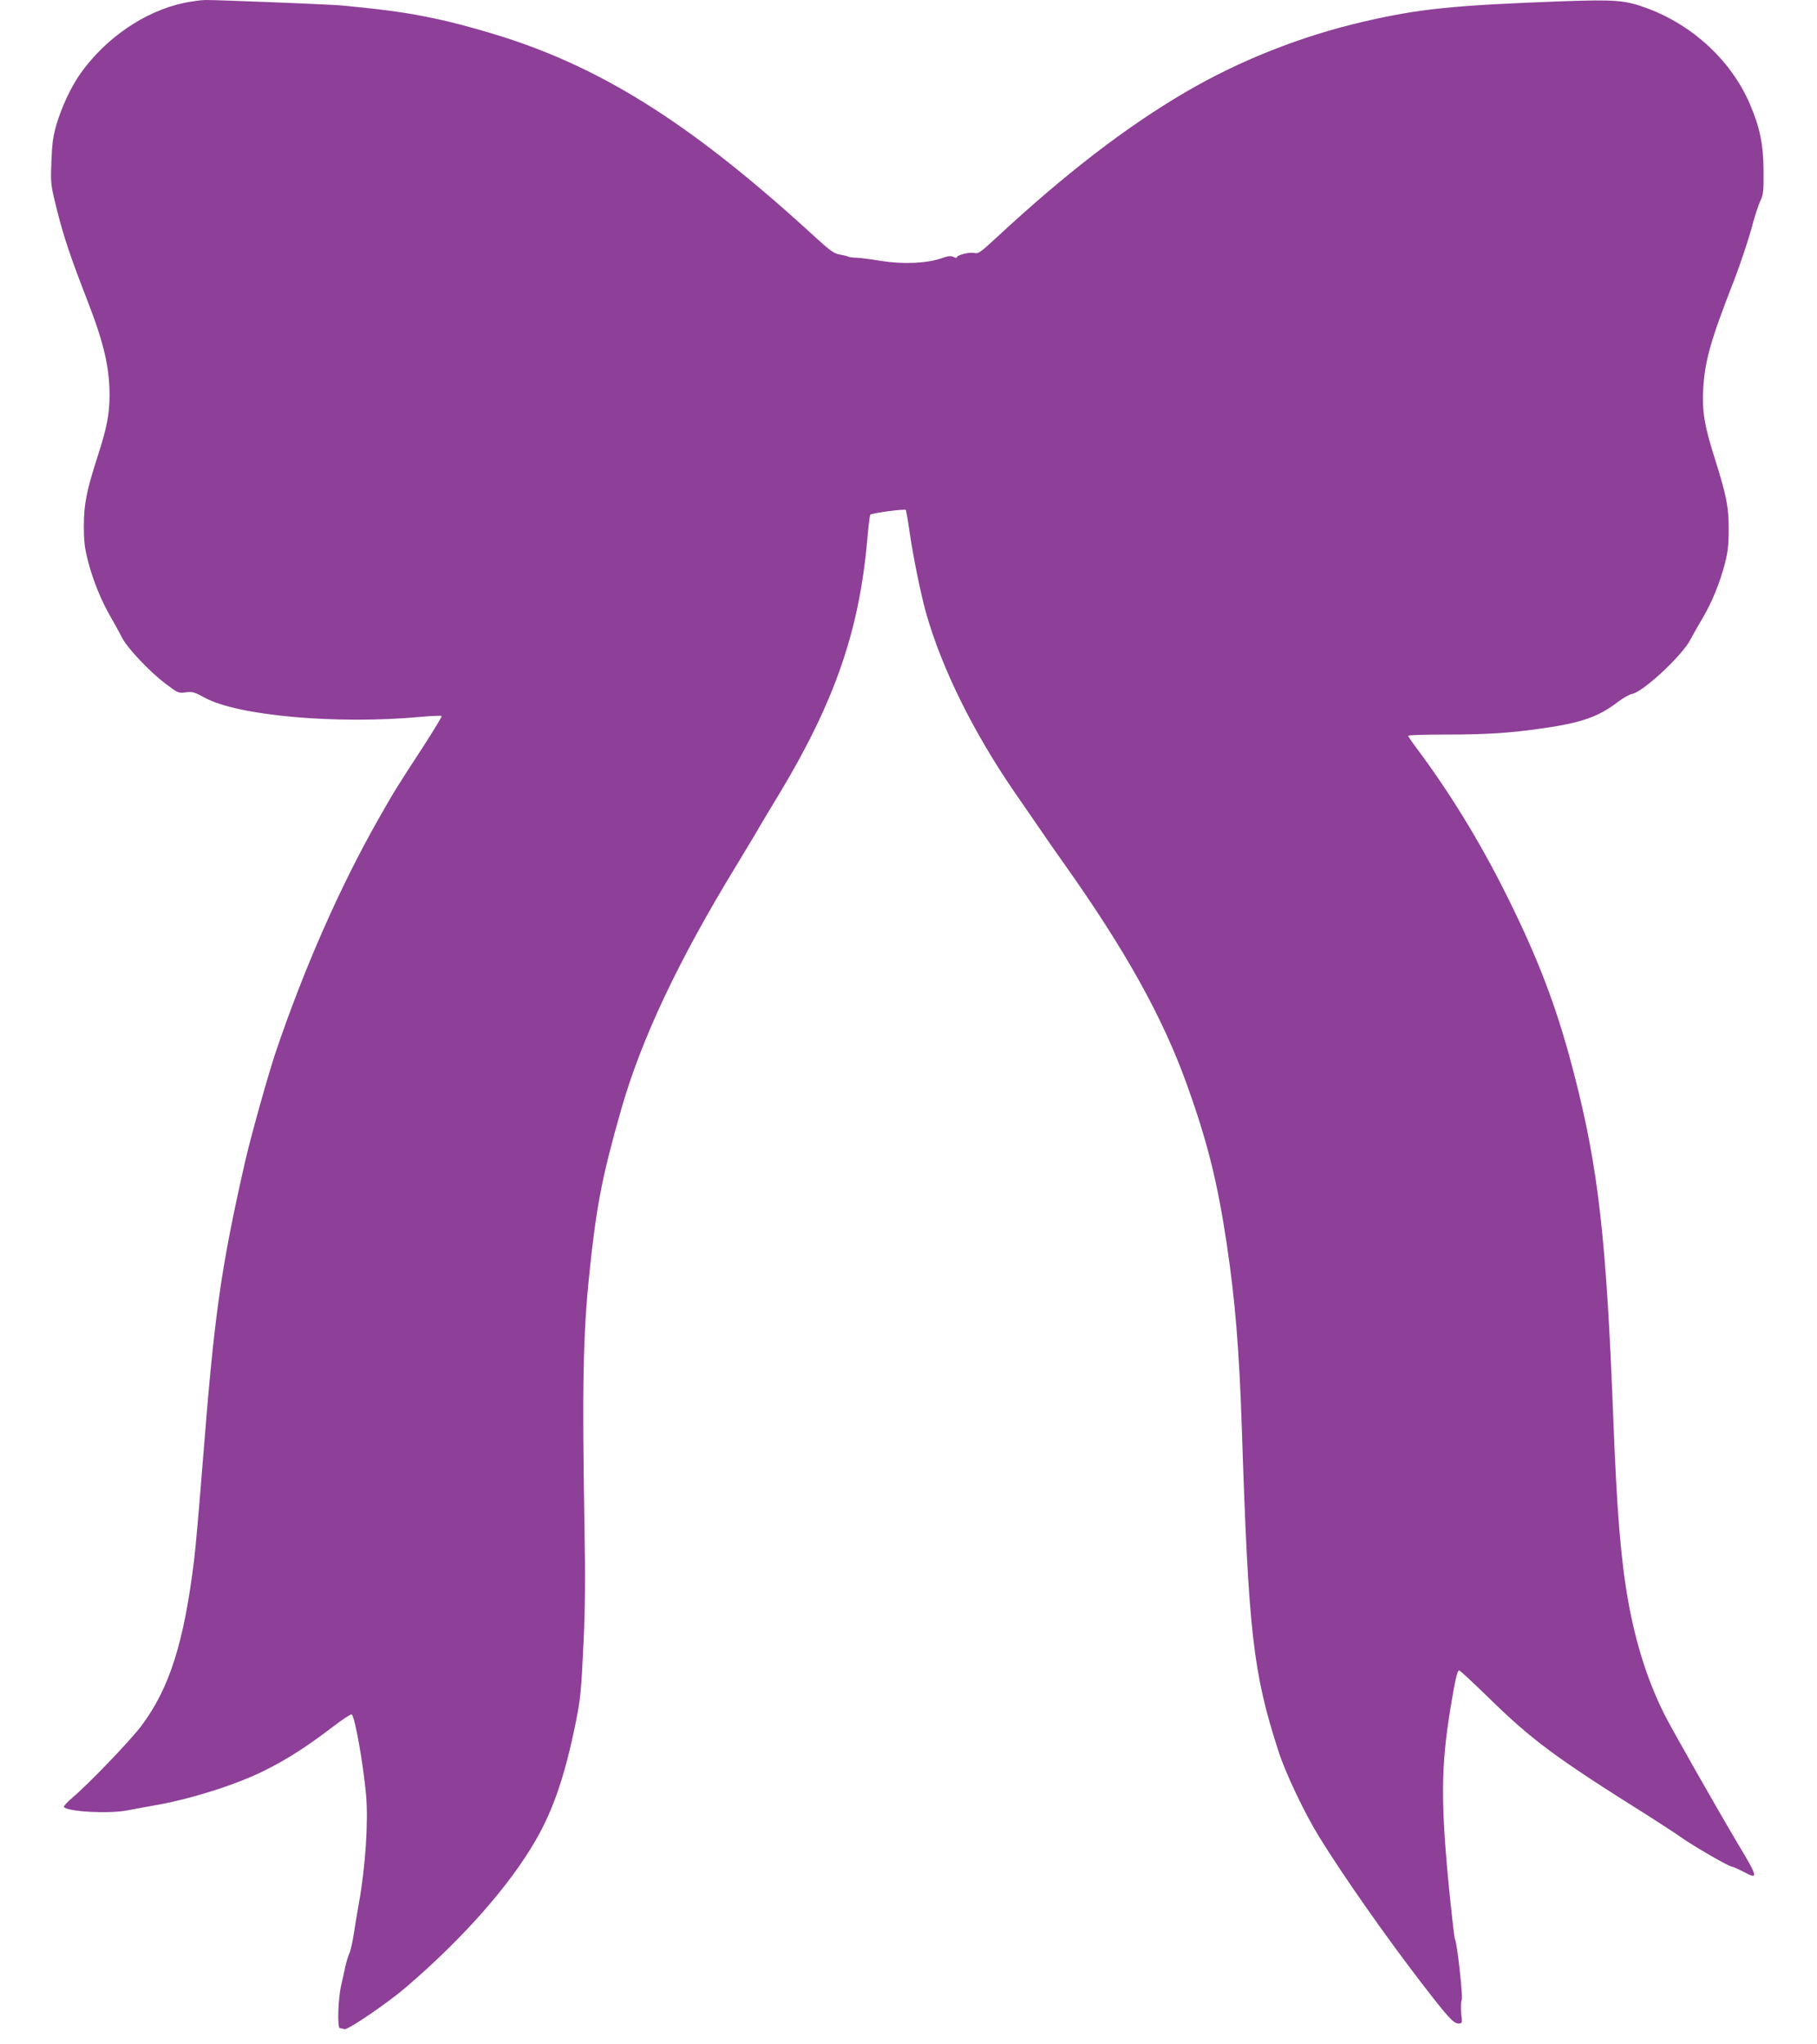 <svg width="32" height="36" viewBox="0 0 32 36" fill="none" xmlns="http://www.w3.org/2000/svg">
<path d="M3.24 0.051C2.545 0.2 1.864 0.667 1.415 1.297C1.251 1.53 1.083 1.887 0.991 2.205C0.933 2.408 0.916 2.537 0.905 2.852C0.891 3.243 0.891 3.249 1.005 3.704C1.125 4.182 1.242 4.528 1.549 5.319C1.831 6.047 1.929 6.474 1.929 6.958C1.929 7.293 1.881 7.538 1.722 8.027C1.521 8.654 1.477 8.879 1.477 9.264C1.477 9.532 1.491 9.655 1.547 9.869C1.636 10.218 1.781 10.575 1.948 10.862C2.021 10.989 2.113 11.155 2.149 11.228C2.238 11.408 2.631 11.824 2.913 12.038C3.134 12.204 3.142 12.209 3.27 12.192C3.387 12.175 3.424 12.187 3.61 12.288C4.196 12.606 5.942 12.76 7.418 12.623C7.607 12.606 7.769 12.6 7.778 12.608C7.786 12.617 7.638 12.862 7.451 13.151C6.949 13.922 6.952 13.919 6.659 14.434C5.984 15.623 5.354 17.055 4.854 18.532C4.721 18.928 4.411 20.036 4.316 20.458C3.889 22.337 3.775 23.147 3.574 25.703C3.513 26.485 3.443 27.281 3.418 27.475C3.24 28.924 2.986 29.725 2.495 30.384C2.311 30.634 1.563 31.413 1.273 31.658C1.181 31.736 1.114 31.809 1.125 31.821C1.203 31.905 1.92 31.942 2.241 31.88C2.369 31.857 2.618 31.809 2.793 31.779C3.415 31.663 4.174 31.421 4.662 31.177C5.072 30.971 5.39 30.766 5.842 30.423C6.02 30.285 6.179 30.181 6.193 30.189C6.249 30.223 6.397 31.053 6.447 31.61C6.489 32.074 6.436 32.873 6.322 33.508C6.299 33.632 6.26 33.865 6.235 34.029C6.21 34.192 6.174 34.355 6.154 34.394C6.135 34.434 6.104 34.535 6.084 34.619C6.068 34.703 6.031 34.855 6.009 34.957C5.953 35.201 5.937 35.716 5.987 35.716C6.006 35.716 6.043 35.724 6.065 35.733C6.121 35.753 6.821 35.277 7.158 34.988C8.16 34.127 8.966 33.213 9.423 32.425C9.744 31.877 9.953 31.258 10.143 30.316C10.226 29.894 10.235 29.799 10.279 28.882C10.305 28.316 10.31 27.771 10.293 26.857C10.252 24.435 10.268 23.482 10.38 22.427C10.5 21.251 10.606 20.706 10.938 19.544C11.295 18.295 11.942 16.923 12.96 15.255C13.099 15.022 13.281 14.726 13.356 14.594C13.434 14.462 13.598 14.184 13.727 13.975C14.697 12.361 15.13 11.115 15.272 9.523C15.294 9.276 15.319 9.07 15.325 9.065C15.356 9.034 15.928 8.958 15.953 8.98C15.958 8.989 15.989 9.158 16.017 9.354C16.081 9.802 16.215 10.454 16.307 10.786C16.583 11.765 17.146 12.904 17.874 13.959C17.961 14.085 18.139 14.344 18.273 14.538C18.404 14.732 18.608 15.024 18.725 15.188C19.827 16.74 20.491 17.935 20.917 19.139C21.269 20.123 21.442 20.824 21.603 21.893C21.754 22.905 21.824 23.76 21.871 25.169C21.988 28.752 22.066 29.447 22.515 30.836C22.638 31.222 22.981 31.942 23.238 32.355C23.662 33.041 24.39 34.079 25.02 34.9C25.503 35.528 25.598 35.632 25.684 35.632C25.754 35.632 25.754 35.629 25.734 35.452C25.726 35.35 25.729 35.246 25.743 35.218C25.768 35.17 25.662 34.203 25.623 34.144C25.614 34.13 25.578 33.815 25.539 33.446C25.369 31.767 25.372 31.118 25.55 30.049C25.631 29.562 25.665 29.416 25.698 29.416C25.715 29.416 25.929 29.616 26.178 29.858C26.981 30.645 27.371 30.935 29.037 31.981C29.257 32.122 29.5 32.279 29.578 32.335C29.776 32.479 30.406 32.847 30.49 32.867C30.529 32.875 30.626 32.92 30.71 32.963C30.972 33.103 30.964 33.064 30.615 32.482C30.281 31.922 29.424 30.417 29.31 30.184C29.02 29.605 28.811 28.949 28.677 28.207C28.543 27.456 28.476 26.62 28.412 24.972C28.292 21.834 28.15 20.571 27.729 18.939C27.45 17.851 27.154 17.047 26.663 16.029C26.155 14.974 25.598 14.046 24.948 13.174C24.867 13.067 24.8 12.969 24.8 12.957C24.8 12.943 25.104 12.935 25.478 12.935C26.203 12.935 26.607 12.907 27.19 12.822C27.854 12.727 28.155 12.62 28.493 12.361C28.582 12.293 28.694 12.229 28.744 12.22C28.942 12.181 29.634 11.537 29.773 11.258C29.812 11.183 29.907 11.017 29.982 10.89C30.147 10.614 30.292 10.26 30.381 9.911C30.431 9.714 30.445 9.582 30.445 9.321C30.445 8.924 30.409 8.739 30.197 8.064C30.018 7.504 29.974 7.234 29.996 6.849C30.027 6.342 30.124 5.999 30.543 4.928C30.651 4.644 30.785 4.244 30.841 4.042C30.894 3.836 30.967 3.611 31 3.541C31.056 3.429 31.061 3.372 31.059 3.007C31.056 2.548 30.995 2.244 30.819 1.834C30.495 1.08 29.826 0.453 29.025 0.152C28.629 0.003 28.465 -0.011 27.505 0.023C25.589 0.093 24.995 0.155 24.019 0.38C22.914 0.636 21.832 1.063 20.867 1.629C19.824 2.242 18.77 3.052 17.551 4.182C17.269 4.444 17.23 4.472 17.157 4.455C17.071 4.435 16.851 4.492 16.851 4.531C16.851 4.545 16.826 4.542 16.792 4.525C16.747 4.5 16.697 4.506 16.563 4.554C16.307 4.638 15.905 4.655 15.526 4.596C15.358 4.568 15.163 4.542 15.094 4.539C15.021 4.537 14.954 4.528 14.94 4.52C14.923 4.511 14.859 4.494 14.792 4.483C14.692 4.466 14.625 4.419 14.377 4.194C12.251 2.239 10.681 1.232 8.86 0.65C8.57 0.557 8.135 0.436 7.897 0.38C7.287 0.239 6.921 0.183 6.015 0.096C5.842 0.079 3.806 -0.003 3.616 8.28086e-05C3.541 8.28086e-05 3.371 0.025 3.24 0.051Z" fill="#8E3F98"/>
</svg>
